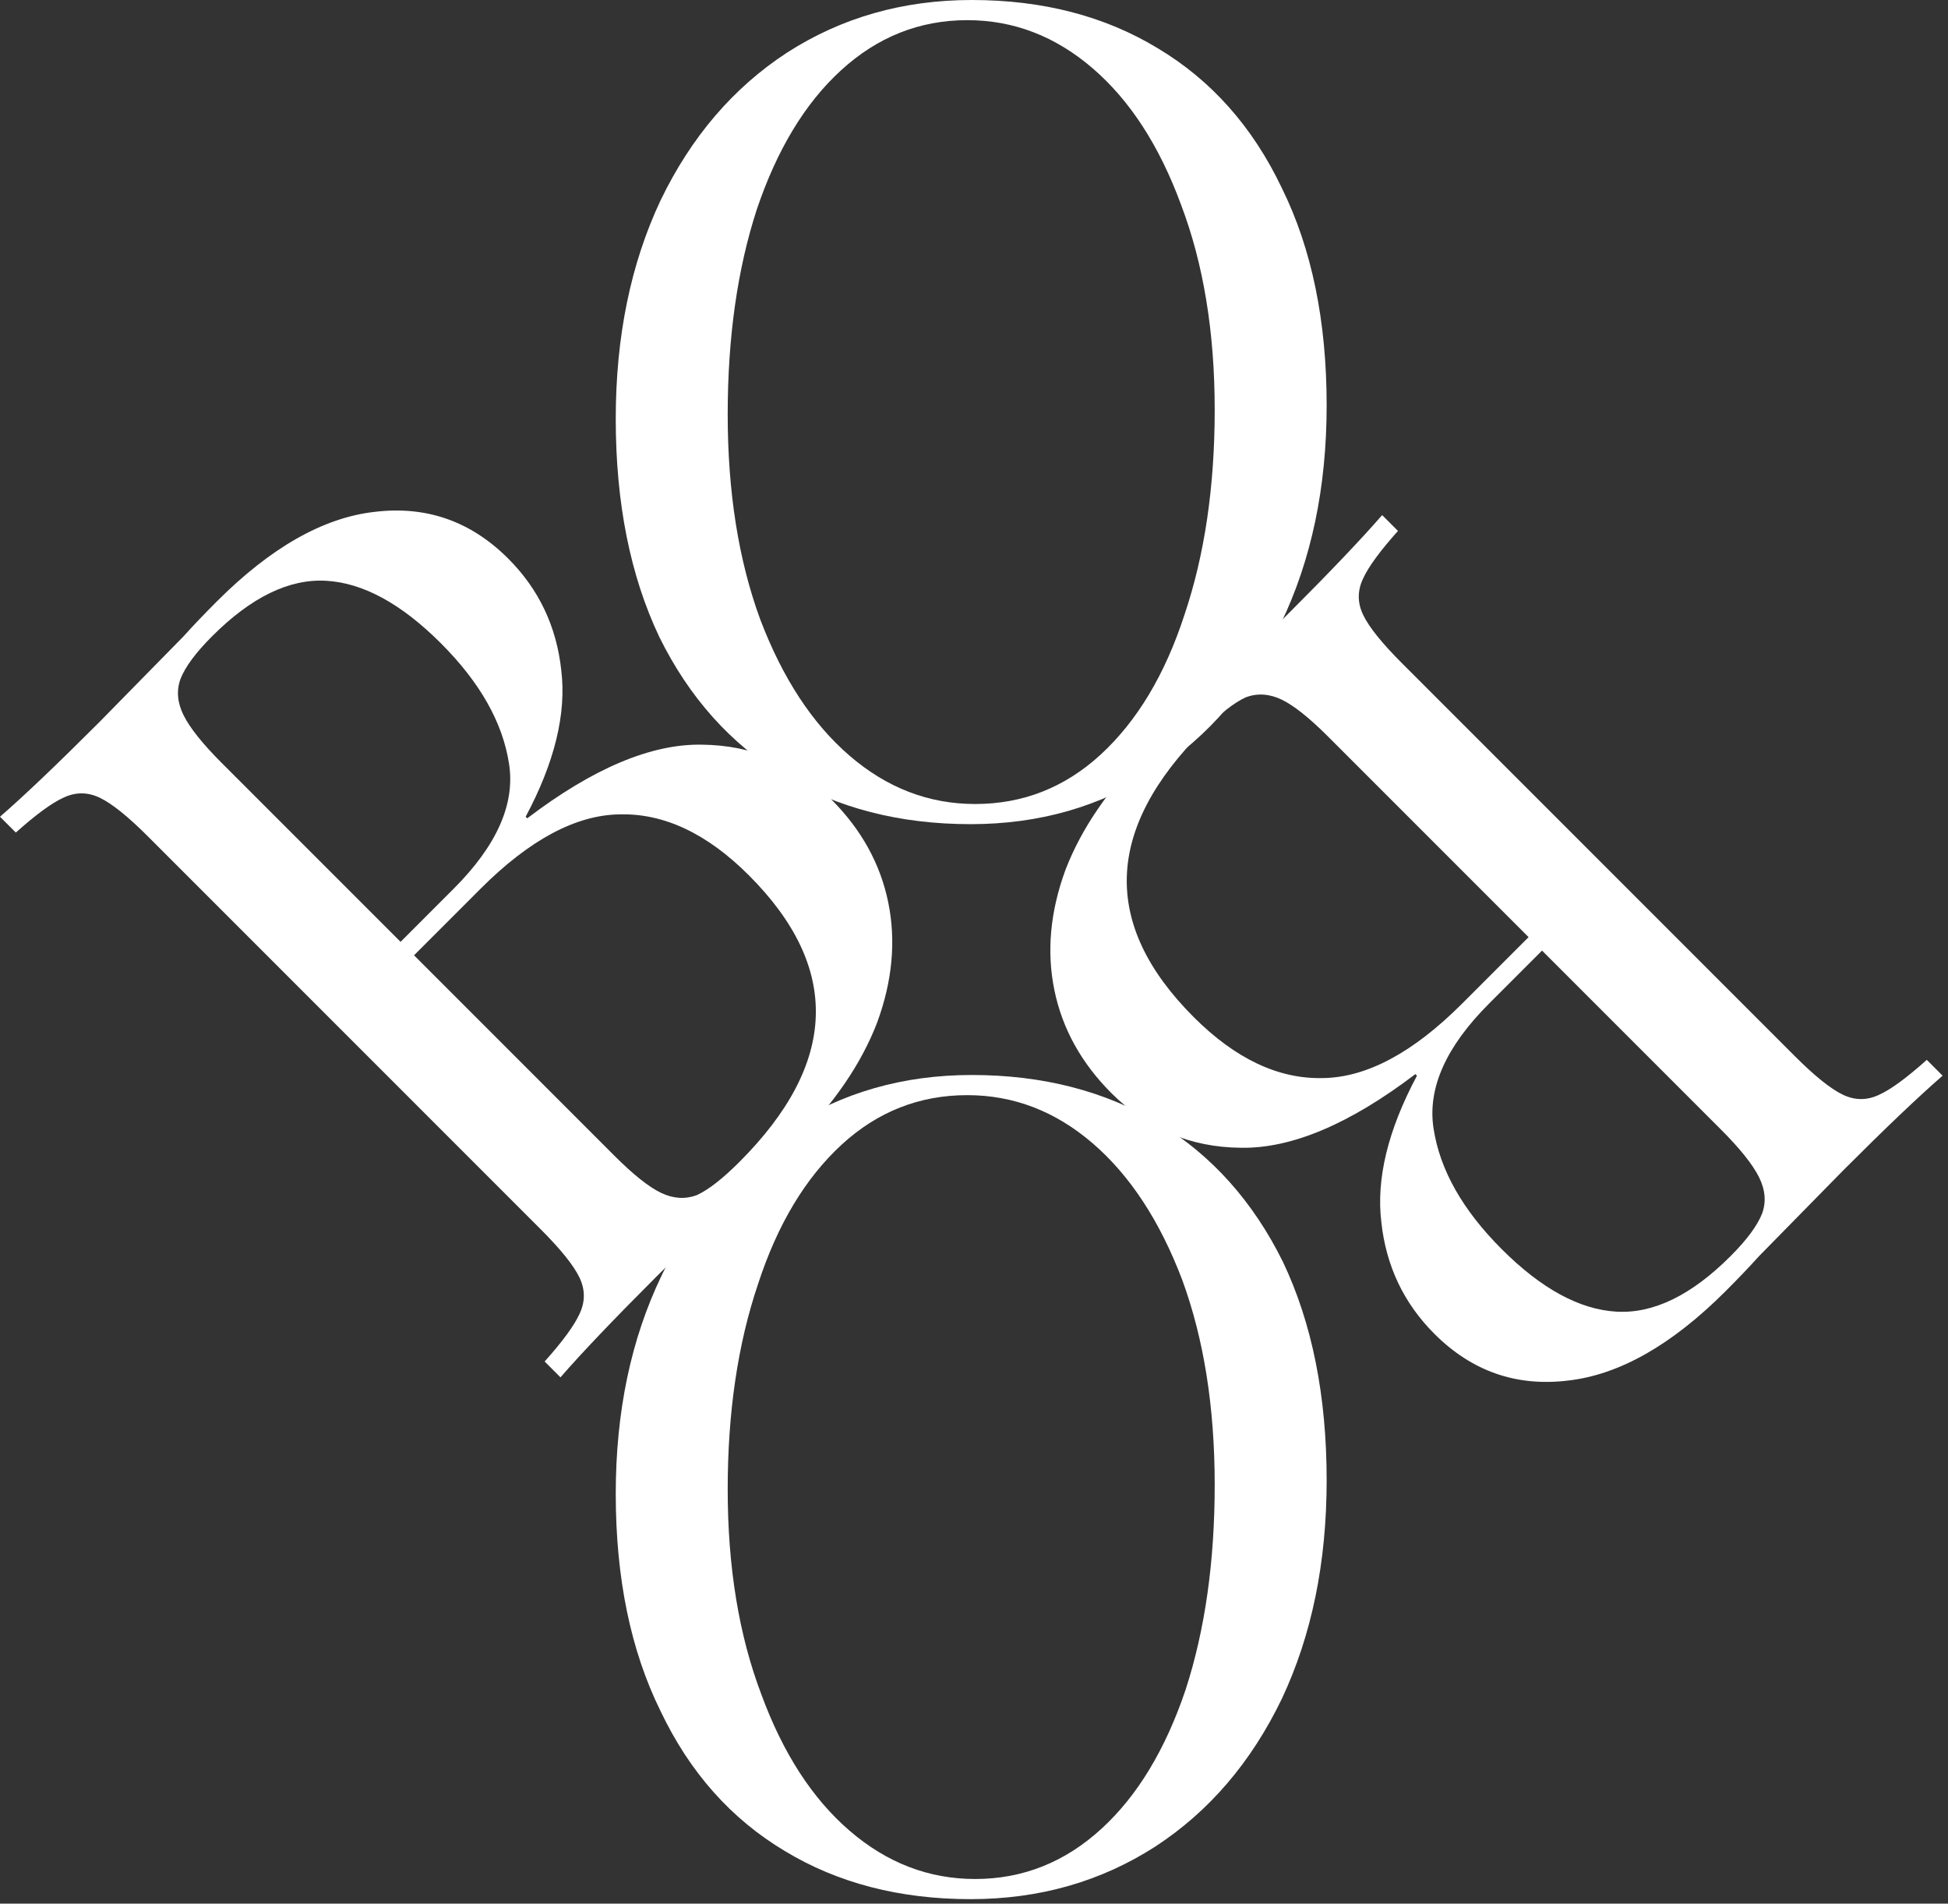 <svg width="174" height="170" viewBox="0 0 174 170" fill="none" xmlns="http://www.w3.org/2000/svg">
<rect x="0" y="0" width="174" height="170" fill="#333333" stroke="none"/>
<path d="M86.7 169.6C80.367 169.6 74.833 168.167 70.1 165.3C65.3 162.433 61.6 158.267 59 152.8C56.333 147.4 55 140.933 55 133.4C55 126.067 56.367 119.567 59.1 113.9C61.767 108.233 65.533 103.833 70.4 100.7C75.2 97.567 80.667 96 86.8 96C93.133 96 98.7 97.433 103.5 100.3C108.233 103.167 111.933 107.3 114.6 112.7C117.2 118.167 118.5 124.667 118.5 132.2C118.5 139.533 117.167 146.033 114.5 151.7C111.767 157.367 108 161.767 103.2 164.9C98.333 168.033 92.833 169.6 86.7 169.6ZM87.1 167.8C91.367 167.8 95.133 166.3 98.4 163.3C101.6 160.367 104.1 156.233 105.9 150.9C107.633 145.567 108.5 139.467 108.5 132.6C108.5 125.667 107.533 119.567 105.6 114.3C103.6 109.033 100.933 104.967 97.6 102.1C94.267 99.233 90.533 97.8 86.4 97.8C82.133 97.8 78.4 99.267 75.2 102.2C71.933 105.2 69.433 109.367 67.7 114.7C65.9 120.033 65 126.133 65 133C65 139.933 66 146.033 68 151.3C69.933 156.567 72.567 160.633 75.9 163.5C79.233 166.367 82.967 167.8 87.1 167.8Z" fill="white"/>
<path d="M86.8 0C93.133 0 98.667 1.433 103.4 4.3C108.2 7.167 111.9 11.333 114.5 16.8C117.167 22.2 118.5 28.667 118.5 36.2C118.5 43.533 117.133 50.033 114.4 55.7C111.733 61.367 107.967 65.767 103.1 68.9C98.3 72.033 92.833 73.6 86.7 73.6C80.367 73.6 74.8 72.167 70 69.3C65.267 66.433 61.567 62.3 58.9 56.9C56.3 51.433 55 44.933 55 37.4C55 30.067 56.333 23.567 59 17.9C61.733 12.233 65.5 7.833 70.3 4.7C75.167 1.567 80.667 0 86.8 0ZM86.4 1.8C82.133 1.8 78.367 3.3 75.1 6.3C71.9 9.233 69.4 13.367 67.6 18.7C65.867 24.033 65 30.133 65 37C65 43.933 65.967 50.033 67.9 55.3C69.9 60.567 72.567 64.633 75.9 67.5C79.233 70.367 82.967 71.8 87.1 71.8C91.367 71.8 95.1 70.333 98.3 67.4C101.567 64.4 104.067 60.233 105.8 54.9C107.6 49.567 108.5 43.467 108.5 36.6C108.5 29.667 107.5 23.567 105.5 18.3C103.567 13.033 100.933 8.967 97.6 6.1C94.267 3.233 90.533 1.8 86.4 1.8Z" fill="white"/>
<path d="M126.425 95.922C120.533 100.4 115.324 102.592 110.798 102.498C106.32 102.451 102.478 100.824 99.273 97.619C96.586 94.932 94.888 91.868 94.181 88.426C93.474 84.985 93.804 81.402 95.171 77.678C96.586 74.001 99.037 70.419 102.525 66.93C103.798 65.657 104.906 64.597 105.849 63.748C108.96 60.826 111.977 57.903 114.9 54.98C118.765 51.115 121.617 48.121 123.456 46L124.87 47.414C123.267 49.206 122.23 50.62 121.759 51.657C121.24 52.741 121.24 53.825 121.759 54.91C122.277 55.994 123.432 57.431 125.223 59.223L160.296 94.295C162.087 96.087 163.525 97.242 164.609 97.76C165.693 98.279 166.778 98.279 167.862 97.76C168.899 97.289 170.313 96.252 172.105 94.649L173.519 96.063C171.397 97.902 168.451 100.706 164.68 104.478L157.114 112.185C156.265 113.128 155.275 114.165 154.144 115.296C149.336 120.105 144.645 122.768 140.073 123.287C135.453 123.852 131.47 122.462 128.123 119.115C125.388 116.381 123.809 113.057 123.385 109.145C122.914 105.279 123.974 100.919 126.567 96.063L126.425 95.922ZM154.568 112.185C156.03 110.724 156.973 109.451 157.397 108.367C157.774 107.33 157.68 106.245 157.114 105.114C156.548 103.983 155.417 102.568 153.72 100.871L137.739 84.891L133.002 89.628C129.136 93.494 127.486 97.218 128.052 100.801C128.618 104.478 130.645 108.06 134.133 111.549C137.668 115.084 141.086 116.946 144.386 117.135C147.686 117.323 151.08 115.674 154.568 112.185ZM107.475 65.233C98.66 74.049 98.377 82.581 106.626 90.831C110.351 94.555 114.193 96.37 118.152 96.275C122.065 96.228 126.213 94.013 130.597 89.628L136.537 83.689L118.647 65.799C116.95 64.102 115.56 62.994 114.475 62.475C113.391 61.957 112.33 61.886 111.293 62.263C110.256 62.735 108.984 63.725 107.475 65.233Z" fill="white"/>
<path d="M47.093 73.078C52.986 68.6 58.195 66.408 62.72 66.502C67.199 66.549 71.041 68.176 74.246 71.381C76.933 74.068 78.63 77.132 79.337 80.573C80.044 84.015 79.715 87.597 78.347 91.322C76.933 94.999 74.482 98.581 70.993 102.07C69.721 103.342 68.613 104.403 67.67 105.252C64.559 108.174 61.542 111.097 58.619 114.02C54.754 117.885 51.902 120.879 50.063 123L48.649 121.586C50.252 119.794 51.289 118.38 51.76 117.343C52.279 116.259 52.279 115.175 51.76 114.09C51.242 113.006 50.087 111.568 48.295 109.777L13.223 74.704C11.432 72.913 9.994 71.758 8.91 71.24C7.825 70.721 6.741 70.721 5.657 71.24C4.62 71.711 3.206 72.748 1.414 74.351L0 72.937C2.121 71.098 5.068 68.293 8.839 64.522L16.405 56.815C17.253 55.872 18.243 54.835 19.375 53.703C24.183 48.895 28.873 46.232 33.446 45.713C38.066 45.148 42.049 46.538 45.396 49.885C48.13 52.619 49.71 55.943 50.134 59.855C50.605 63.721 49.545 68.081 46.952 72.937L47.093 73.078ZM18.951 56.815C17.489 58.276 16.546 59.549 16.122 60.633C15.745 61.67 15.839 62.754 16.405 63.886C16.971 65.017 18.102 66.431 19.799 68.128L35.78 84.109L40.517 79.371C44.383 75.506 46.033 71.782 45.467 68.199C44.901 64.522 42.874 60.94 39.386 57.451C35.85 53.916 32.433 52.053 29.133 51.865C25.833 51.676 22.439 53.326 18.951 56.815ZM66.044 103.767C74.859 94.951 75.142 86.419 66.892 78.169C63.168 74.445 59.326 72.63 55.367 72.725C51.454 72.772 47.305 74.987 42.921 79.371L36.982 85.311L54.871 103.201C56.569 104.898 57.959 106.006 59.043 106.524C60.128 107.043 61.188 107.114 62.225 106.736C63.263 106.265 64.535 105.275 66.044 103.767Z" fill="white"/>
</svg>
